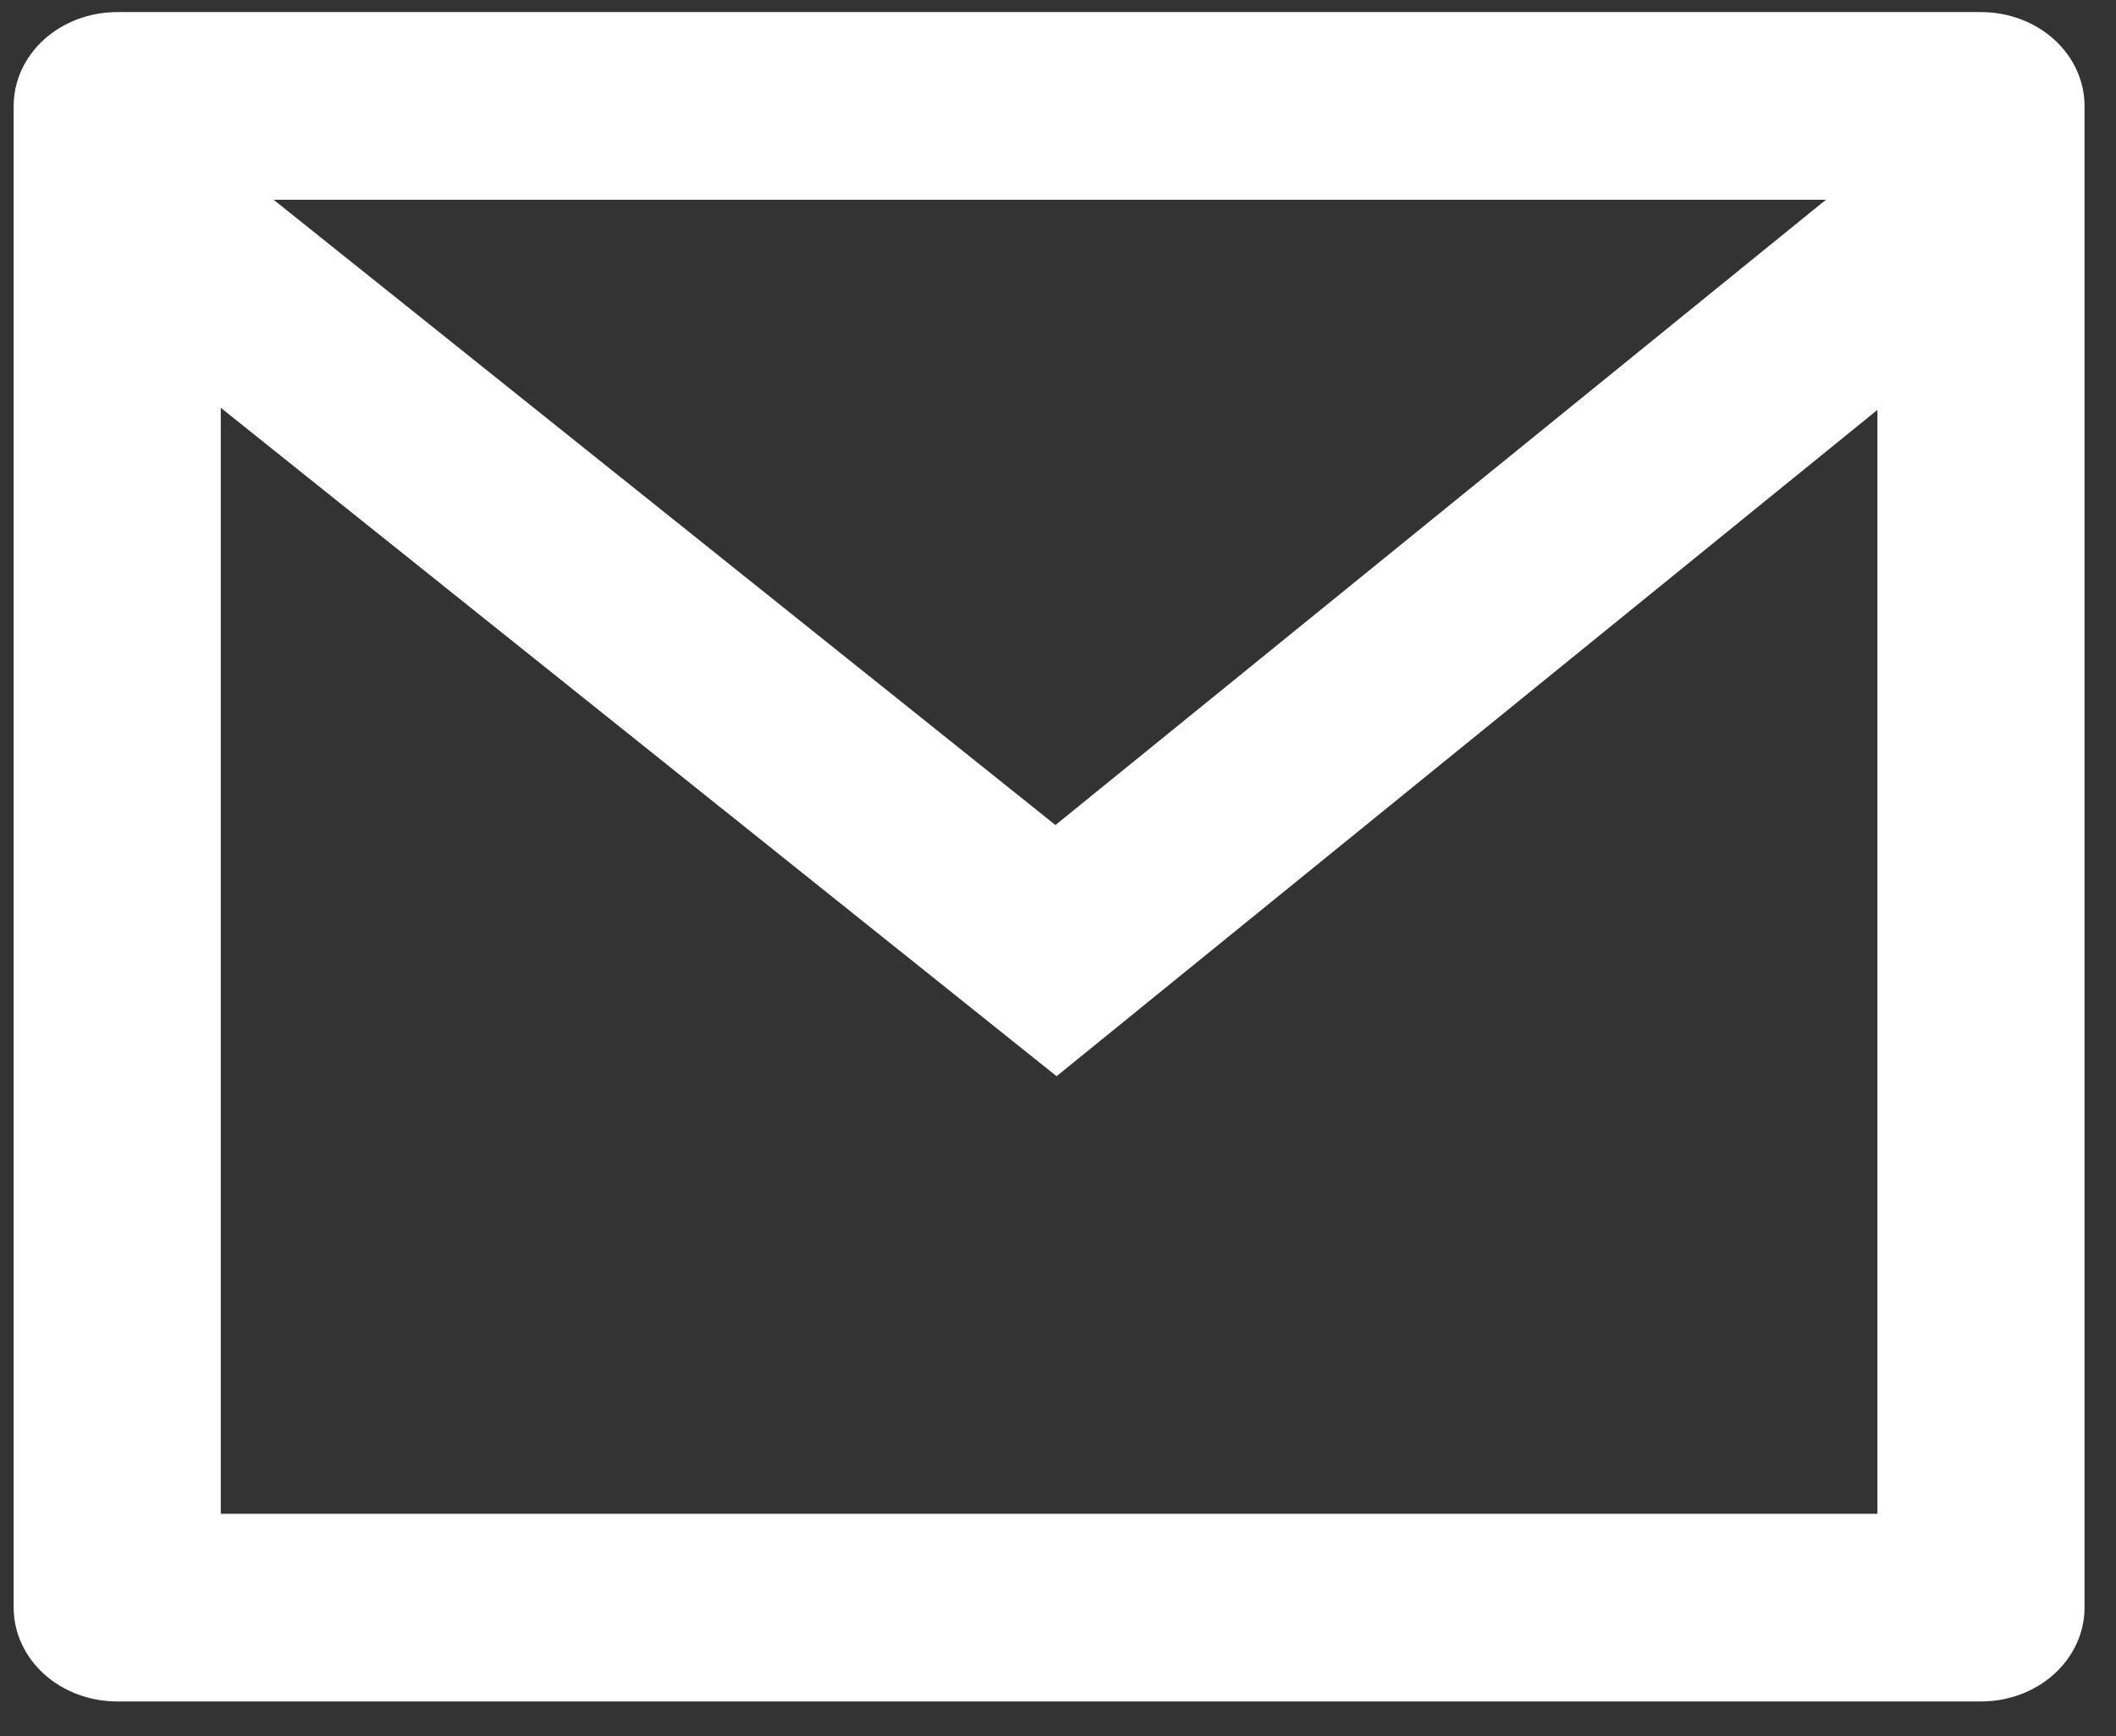 <svg width="39" height="32" viewBox="0 0 39 32" fill="none" xmlns="http://www.w3.org/2000/svg">
<rect x="0" y="0" width="39" height="32" fill="#333333" stroke="none"/>
<path d="M2.161 0.223H36.512C37.018 0.223 37.504 0.405 37.861 0.729C38.219 1.054 38.42 1.494 38.42 1.952V29.63C38.42 30.088 38.219 30.528 37.861 30.853C37.504 31.177 37.018 31.359 36.512 31.359H2.161C1.654 31.359 1.169 31.177 0.811 30.853C0.453 30.528 0.252 30.088 0.252 29.63V1.952C0.252 1.494 0.453 1.054 0.811 0.729C1.169 0.405 1.654 0.223 2.161 0.223ZM34.603 7.554L19.474 19.835L4.069 7.516V27.9H34.603V7.554ZM5.044 3.682L19.453 15.206L33.653 3.682H5.044Z" fill="white"/>
</svg>

